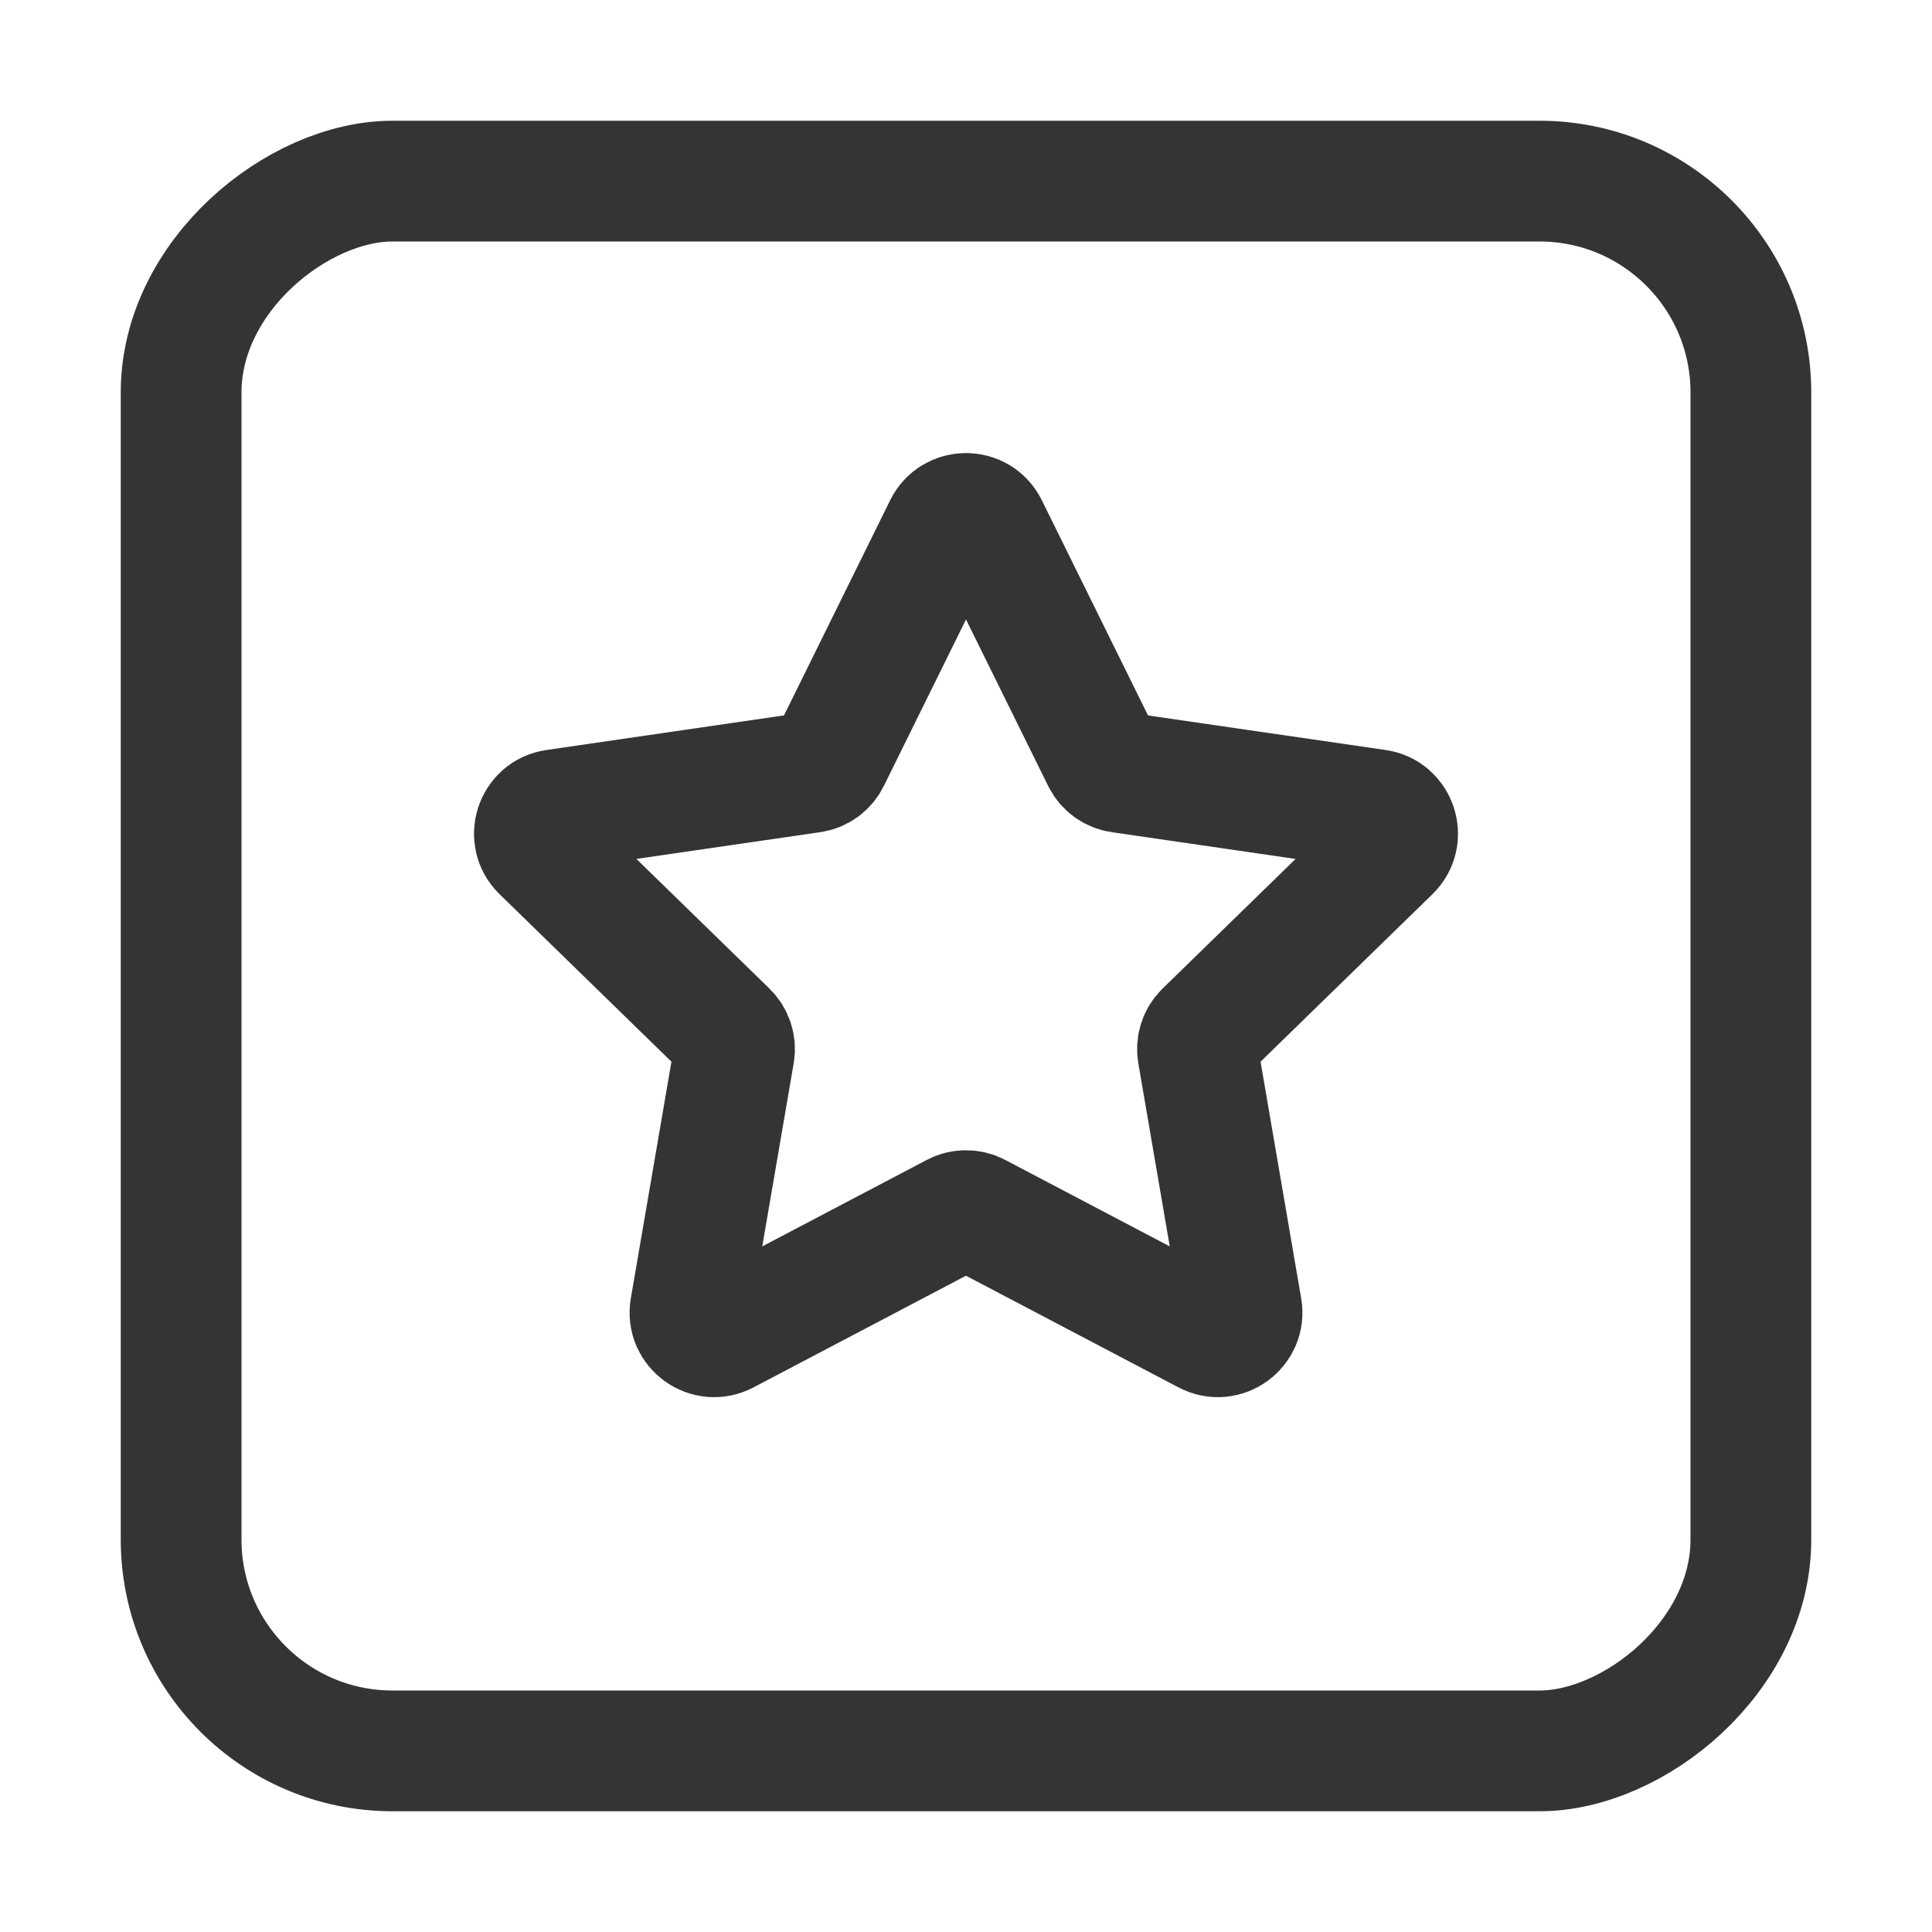 <svg width="16" height="16" viewBox="0 0 16 16" fill="none" xmlns="http://www.w3.org/2000/svg">
    <g id="&#231;&#188;&#150;&#231;&#187;&#132; 9&#229;&#164;&#135;&#228;&#187;&#189; 4" opacity="0.795">
    <rect id="&#231;&#159;&#169;&#229;&#189;&#162;" x="1.5" y="14.5" width="13" height="13" rx="1.75" transform="rotate(-90 1.5 14.5)" stroke="#232832" style="stroke:#232832;stroke:color(display-p3 0.136 0.157 0.195);stroke-opacity:1;"/>
    <path id="&#230;&#152;&#159;&#229;&#189;&#162;" fill-rule="evenodd" clip-rule="evenodd" d="M8.093 10.049C8.035 10.018 7.965 10.018 7.907 10.049L6.008 11.047C5.861 11.125 5.689 11 5.717 10.837L6.08 8.722C6.091 8.657 6.07 8.591 6.023 8.545L4.486 7.047C4.367 6.931 4.433 6.729 4.597 6.706L6.72 6.397C6.786 6.388 6.842 6.347 6.871 6.288L7.821 4.363C7.894 4.215 8.106 4.215 8.179 4.363L9.129 6.288C9.158 6.347 9.214 6.388 9.28 6.397L11.403 6.706C11.567 6.729 11.633 6.931 11.514 7.047L9.977 8.545C9.93 8.591 9.909 8.657 9.92 8.722L10.283 10.837C10.311 11 10.139 11.125 9.992 11.047L8.093 10.049Z" stroke="#232832" style="stroke:#232832;stroke:color(display-p3 0.136 0.157 0.195);stroke-opacity:1;"/>
    </g>
    </svg>
    